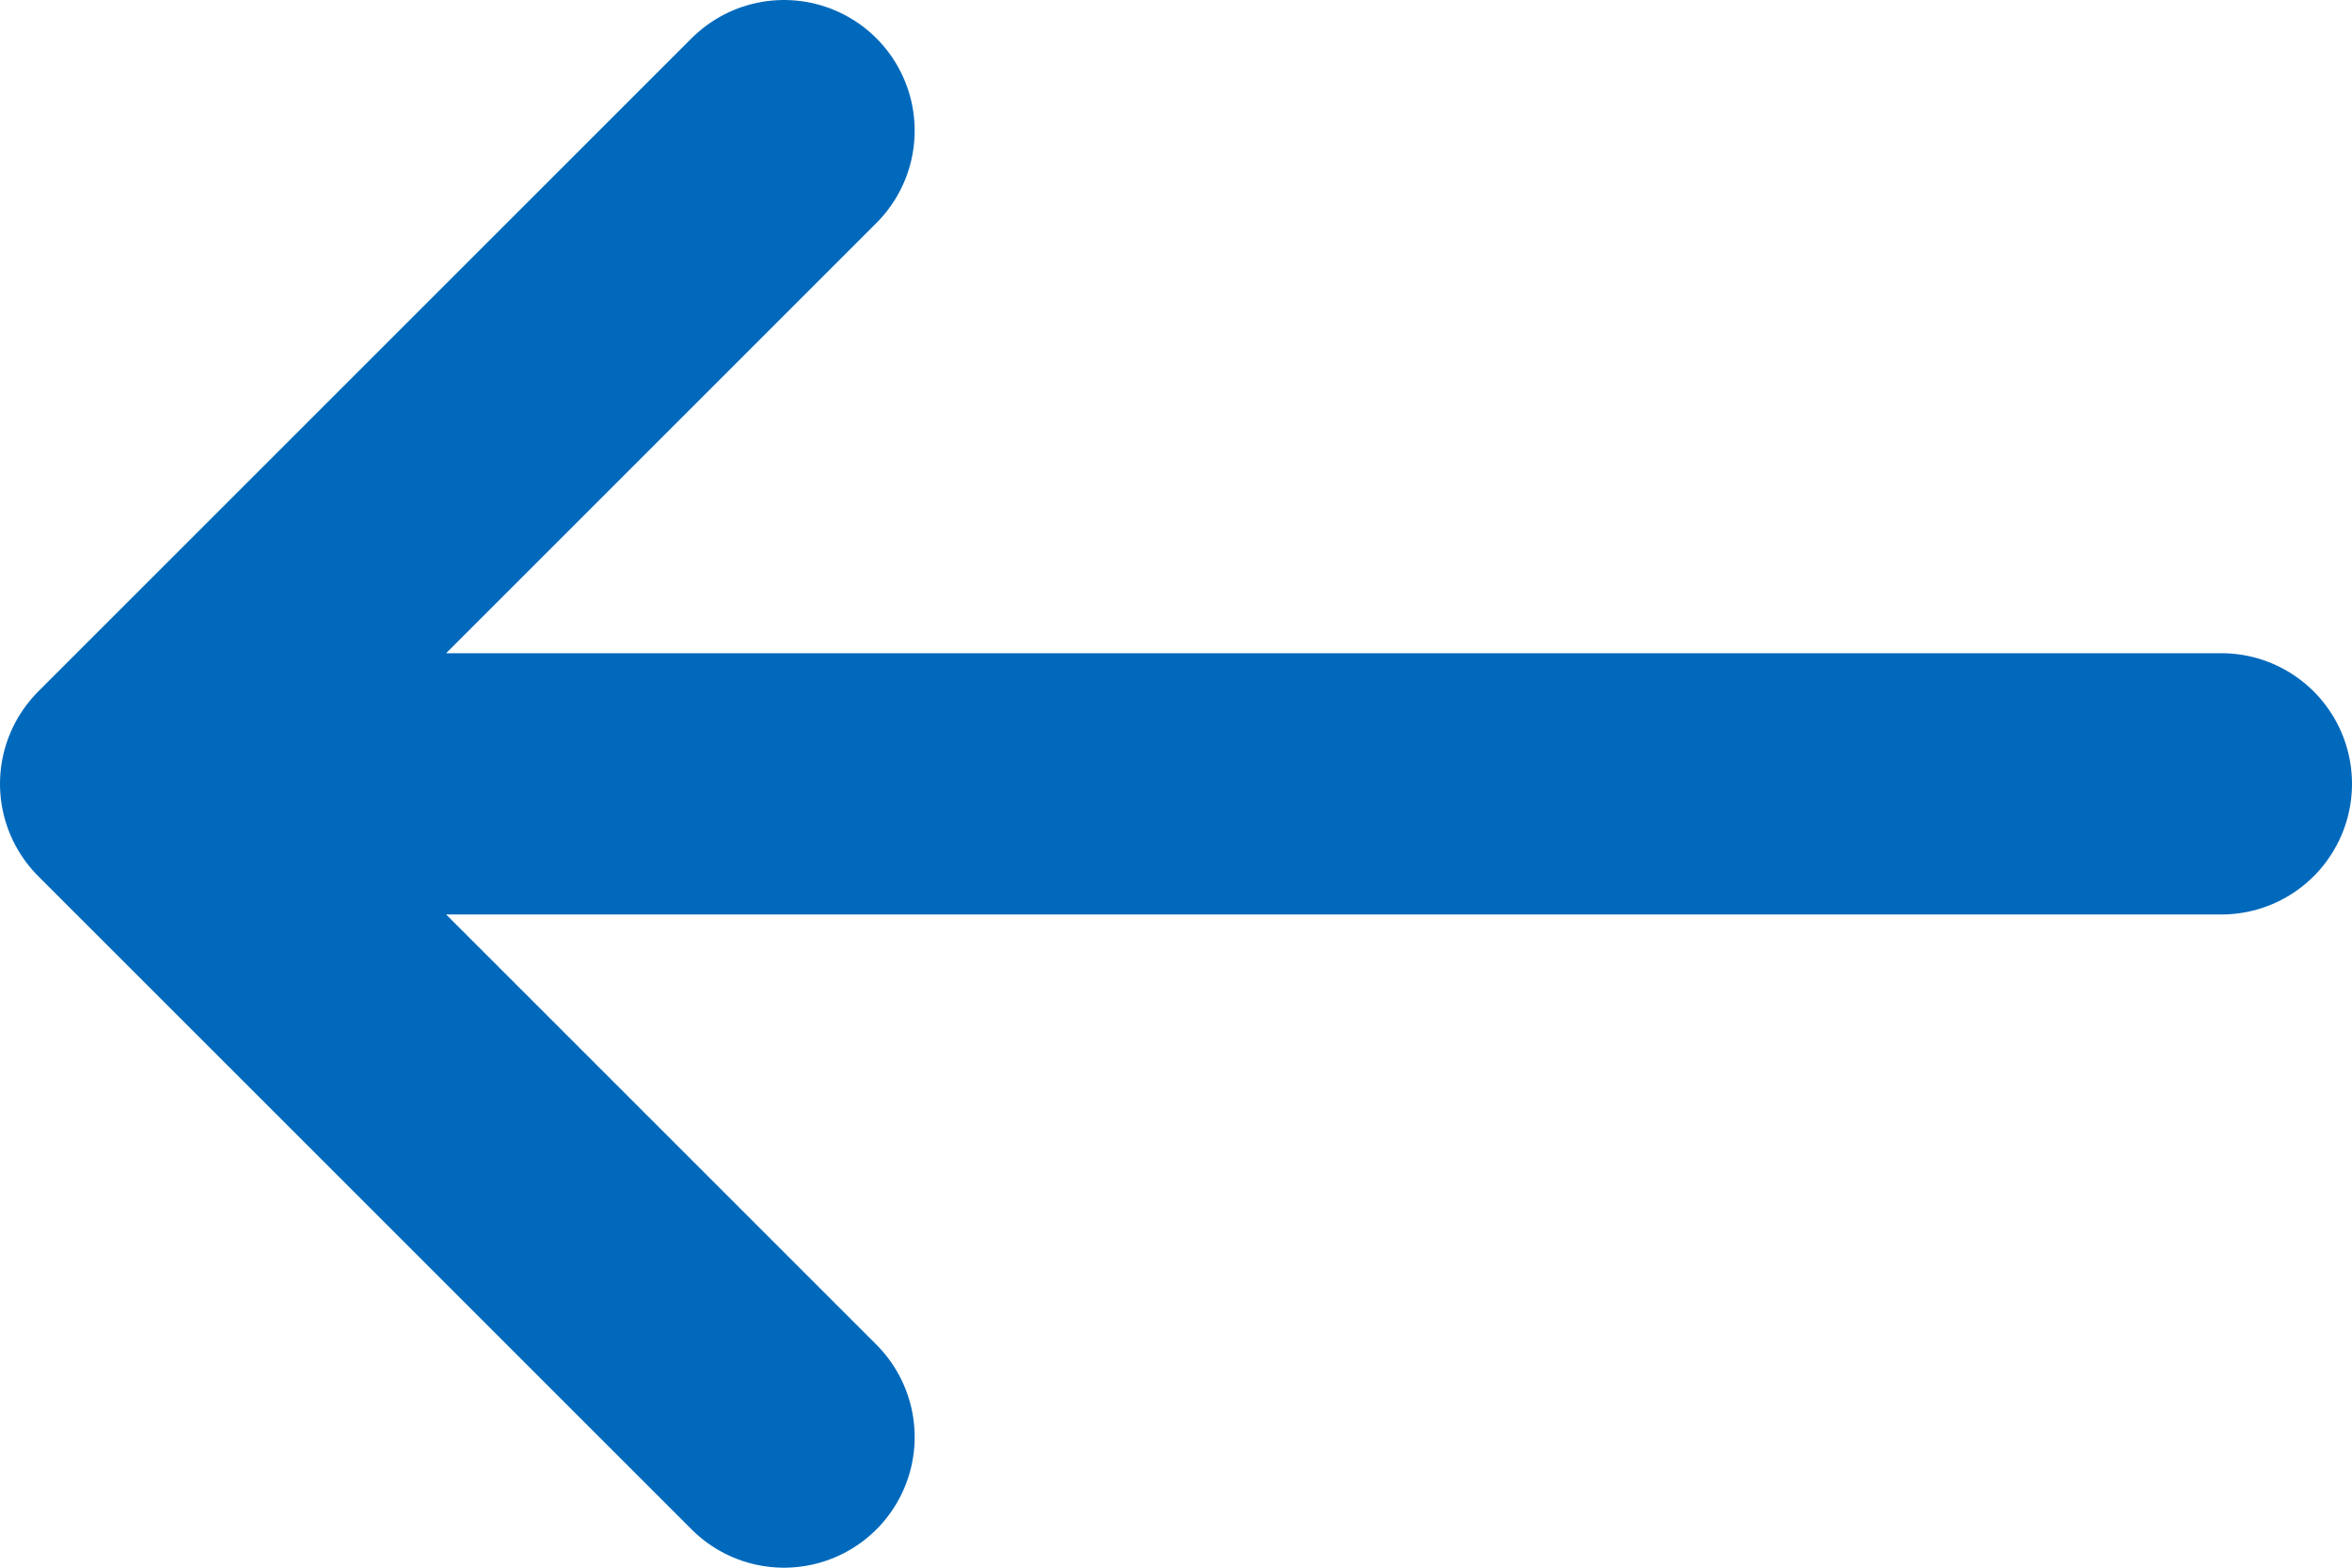 <svg xmlns="http://www.w3.org/2000/svg" width="18" height="12" viewBox="0 0 18 12" fill="none"><path d="M6 11L1 6M1 6L17 6M1 6L6 1" stroke="#0069BC" stroke-width="2" stroke-linecap="round" stroke-linejoin="round"></path></svg>